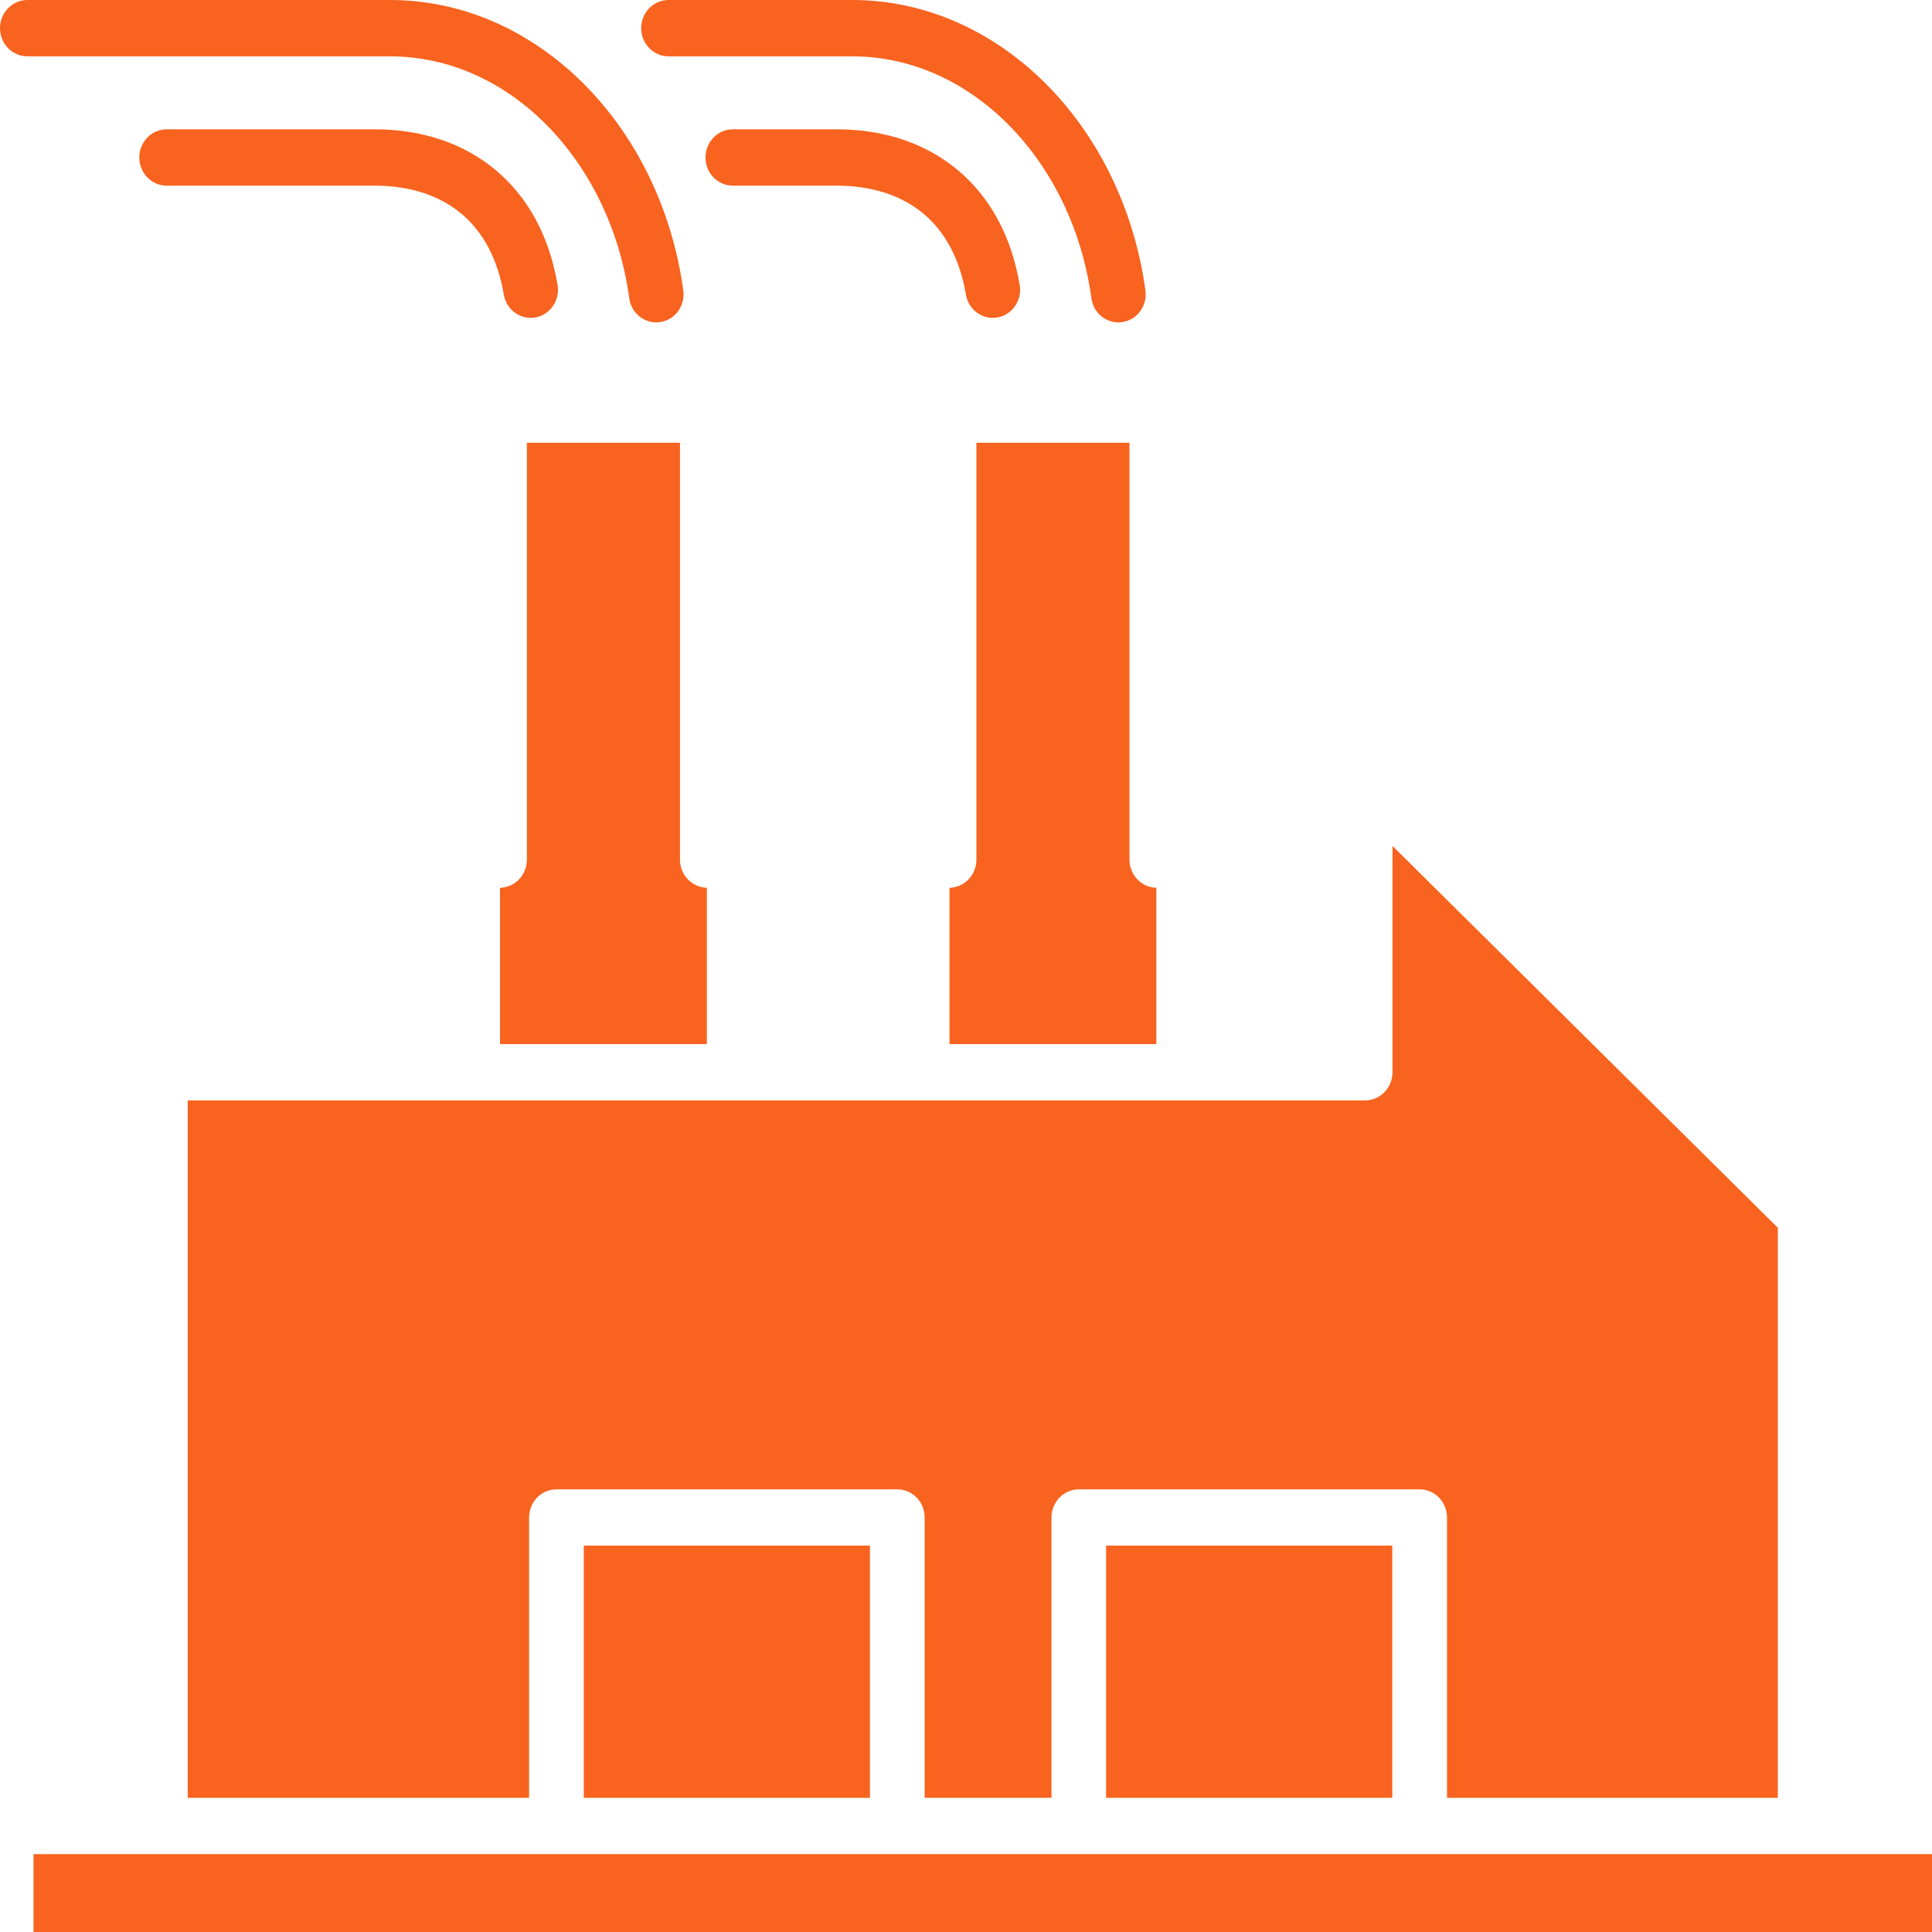 <?xml version="1.0" encoding="UTF-8"?> <svg xmlns="http://www.w3.org/2000/svg" width="49" height="49" viewBox="0 0 49 49" fill="none"><path fill-rule="evenodd" clip-rule="evenodd" d="M28.646 21.802V11.23H24.764V21.802C24.764 22.192 24.459 22.509 24.081 22.516V26.481H29.328V22.516C28.951 22.509 28.646 22.192 28.646 21.802ZM35.311 39.2H28.053V45.597H35.311V39.2ZM14.113 37.773C13.929 37.773 13.752 37.848 13.622 37.982C13.492 38.116 13.419 38.298 13.419 38.487V45.597H4.761V27.909H34.623C34.807 27.909 34.984 27.833 35.114 27.699C35.244 27.565 35.317 27.384 35.317 27.194V21.455L45.09 31.139V45.597H36.7V38.487C36.7 38.298 36.627 38.116 36.497 37.982C36.367 37.848 36.19 37.773 36.006 37.773H27.362C27.178 37.773 27.001 37.848 26.871 37.982C26.741 38.116 26.668 38.298 26.668 38.487V45.597H23.451V38.487C23.451 38.298 23.378 38.116 23.248 37.982C23.118 37.848 22.942 37.773 22.758 37.773H14.113ZM22.064 39.2H14.806V45.597H22.064V39.2ZM49 47.025H0.85V49H49V47.025ZM17.246 21.802V11.23H13.363V21.802C13.363 22.192 13.059 22.509 12.681 22.516V26.481H17.928V22.516C17.551 22.509 17.246 22.192 17.246 21.802ZM4.227 4.709C4.043 4.709 3.866 4.633 3.736 4.499C3.606 4.365 3.533 4.184 3.533 3.994C3.533 3.805 3.606 3.623 3.736 3.489C3.866 3.355 4.043 3.28 4.227 3.28H9.506C10.7 3.28 11.767 3.631 12.593 4.332C13.379 4.999 13.929 5.966 14.142 7.229C14.207 7.617 13.953 7.986 13.576 8.051C13.199 8.118 12.841 7.856 12.777 7.468C12.623 6.56 12.247 5.882 11.715 5.431C11.148 4.95 10.383 4.709 9.506 4.709H4.227ZM0.694 1.429H9.891C11.389 1.429 12.768 2.075 13.837 3.143C14.943 4.249 15.719 5.802 15.959 7.562C16.011 7.951 16.361 8.224 16.739 8.17C17.118 8.117 17.382 7.757 17.33 7.367C17.046 5.286 16.122 3.441 14.801 2.122C13.479 0.8 11.763 0 9.891 0H0.694C0.311 0.001 0 0.321 0 0.715C0 1.11 0.311 1.429 0.694 1.429ZM18.587 4.709C18.403 4.709 18.226 4.633 18.096 4.499C17.966 4.365 17.893 4.184 17.893 3.994C17.893 3.805 17.966 3.623 18.096 3.489C18.226 3.355 18.403 3.28 18.587 3.28H21.226C22.419 3.28 23.487 3.631 24.313 4.332C25.099 4.999 25.649 5.966 25.862 7.229C25.927 7.617 25.673 7.986 25.296 8.051C24.919 8.118 24.561 7.856 24.497 7.468C24.343 6.56 23.967 5.882 23.435 5.431C22.867 4.95 22.103 4.709 21.226 4.709H18.587ZM16.956 1.429C16.772 1.429 16.596 1.353 16.465 1.219C16.335 1.085 16.262 0.904 16.262 0.714C16.262 0.525 16.335 0.343 16.465 0.209C16.596 0.075 16.772 0 16.956 0H21.612C23.484 0 25.2 0.8 26.522 2.122C27.842 3.441 28.767 5.286 29.051 7.367C29.103 7.757 28.839 8.117 28.46 8.17C28.082 8.224 27.732 7.952 27.68 7.562C27.44 5.801 26.664 4.249 25.557 3.143C24.489 2.075 23.109 1.429 21.612 1.429H16.956Z" fill="#F8631F"></path></svg> 